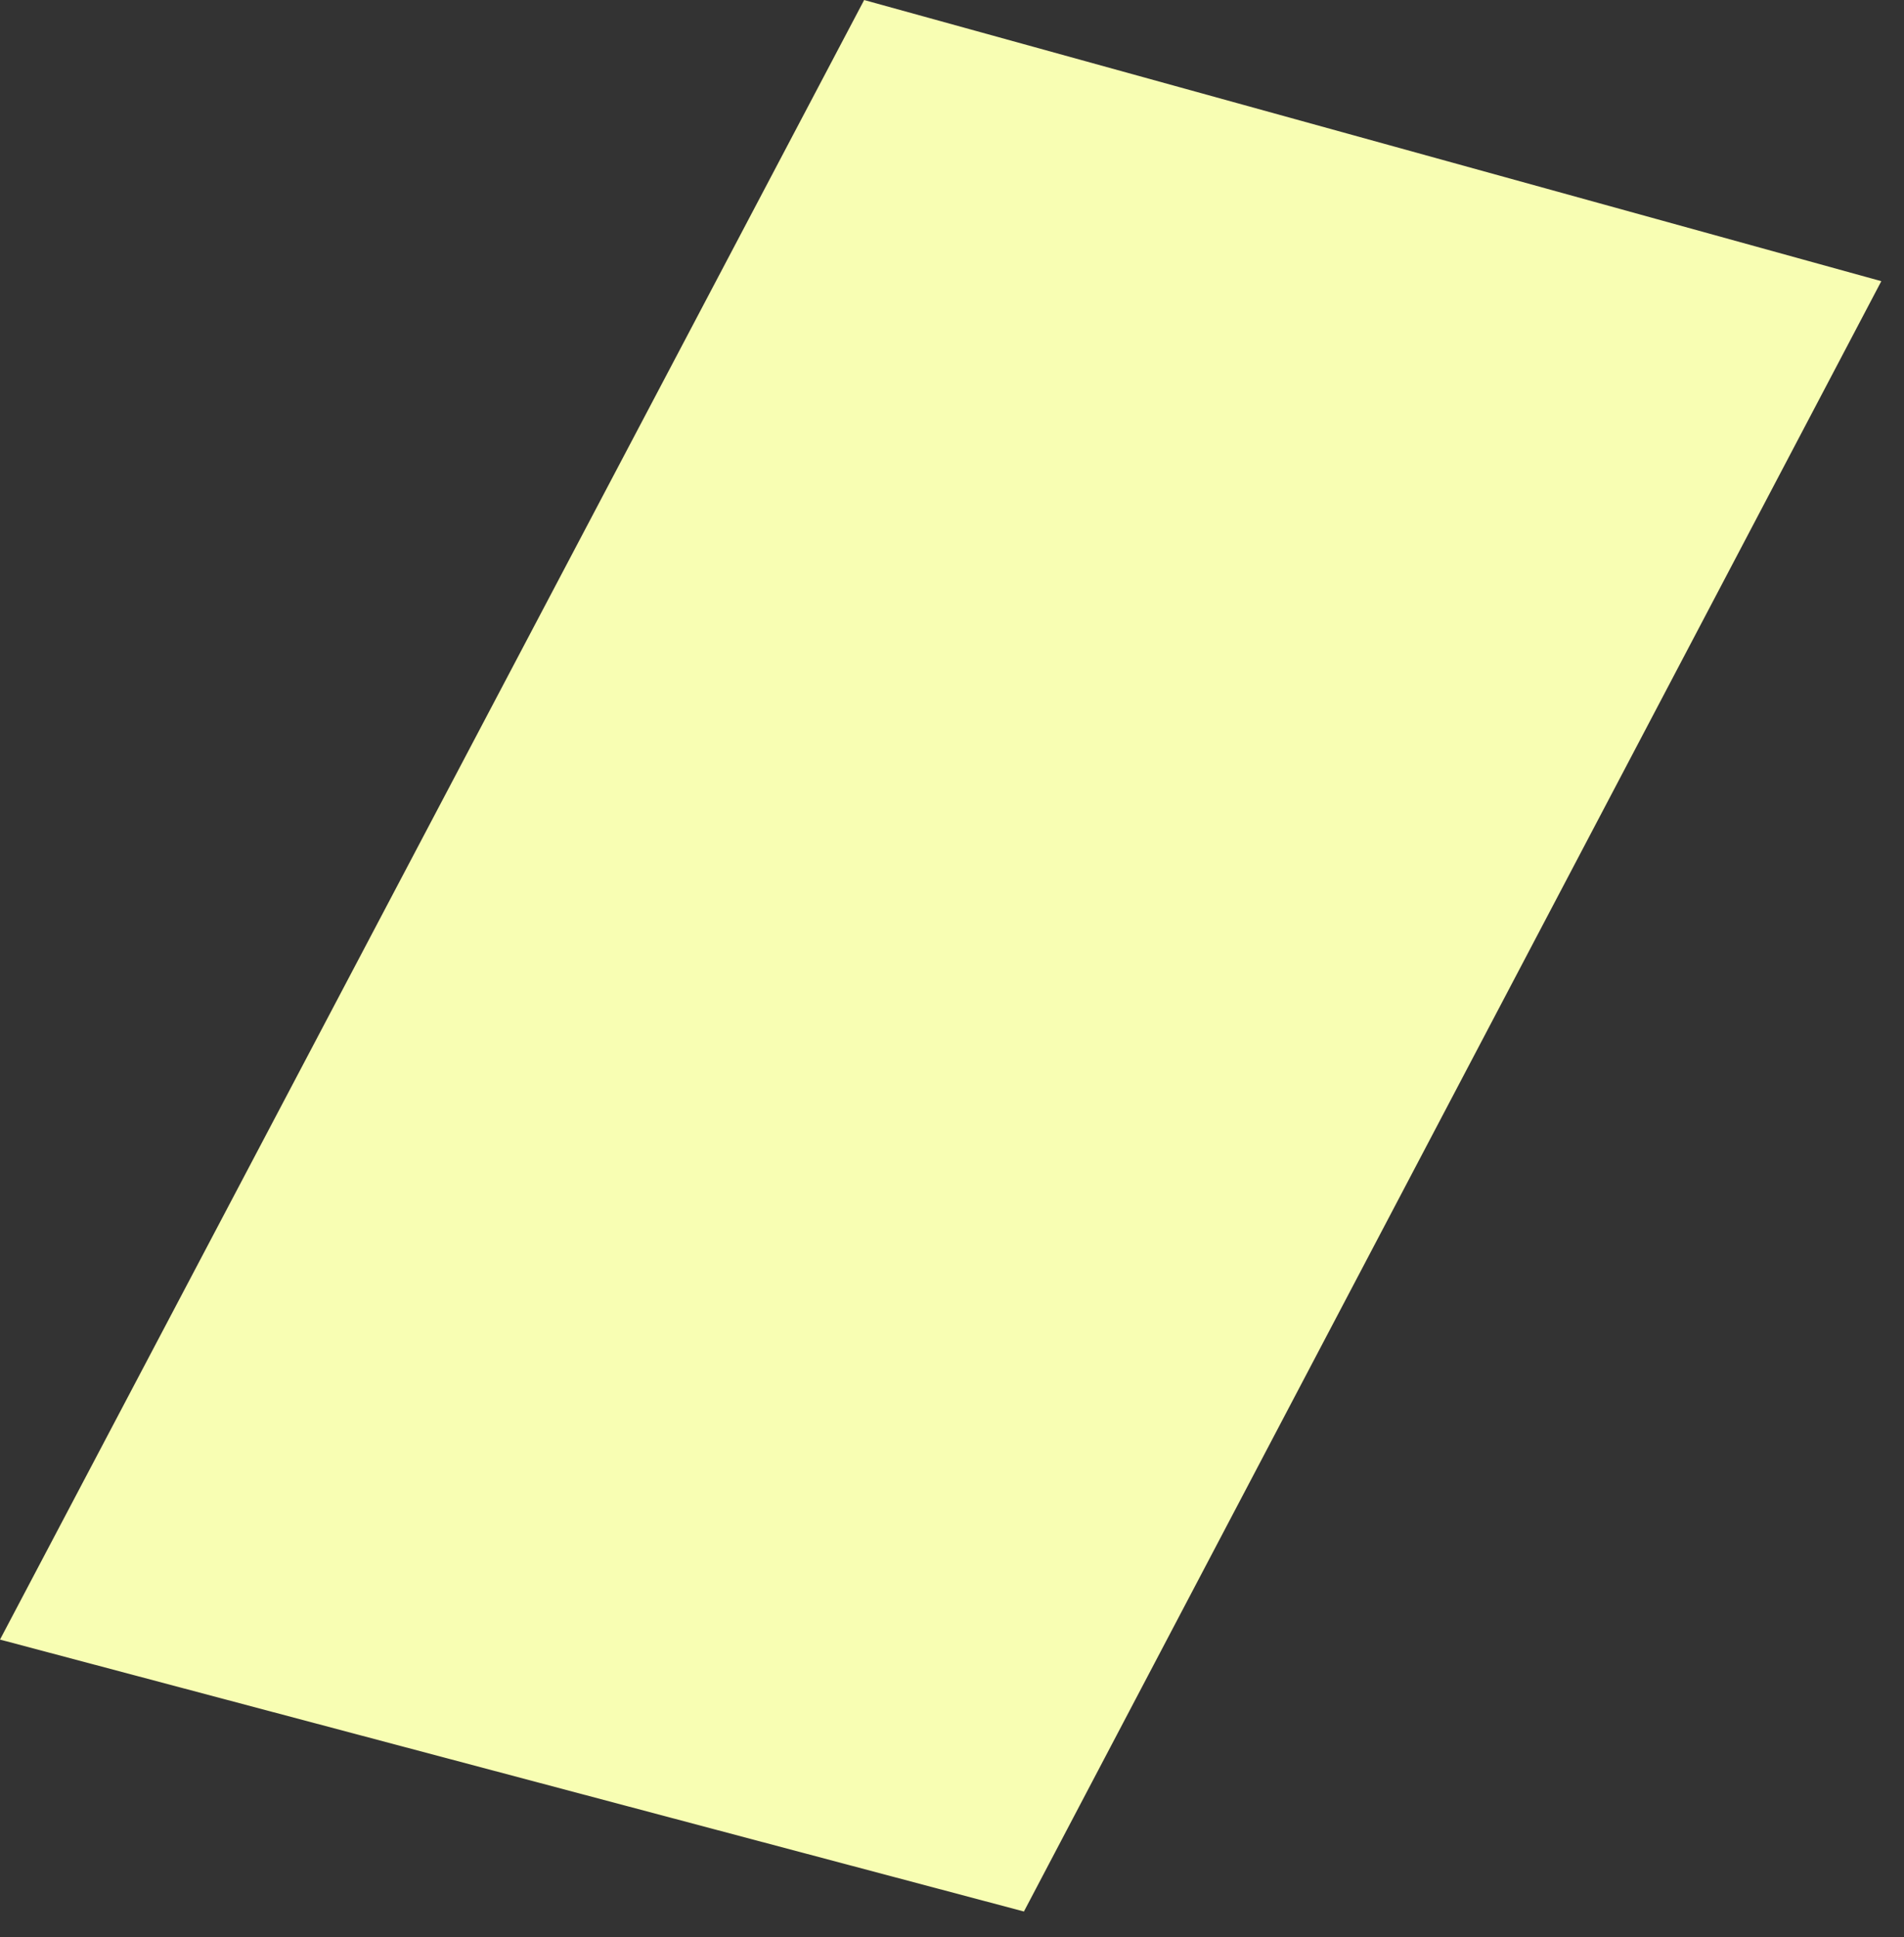 <?xml version="1.0" encoding="utf-8"?>
<svg xmlns="http://www.w3.org/2000/svg" fill="none" height="100%" overflow="visible" preserveAspectRatio="none" style="display: block;" viewBox="0 0 58 59" width="100%">
<rect x="0" y="0" width="58" height="59" fill="#333333" stroke="none"/>
<path d="M26.321 0L57.309 8.564L31.191 58.221L0 49.939L26.321 0.006V0Z" fill="#F8FEB3" id="Vector"/>
</svg>